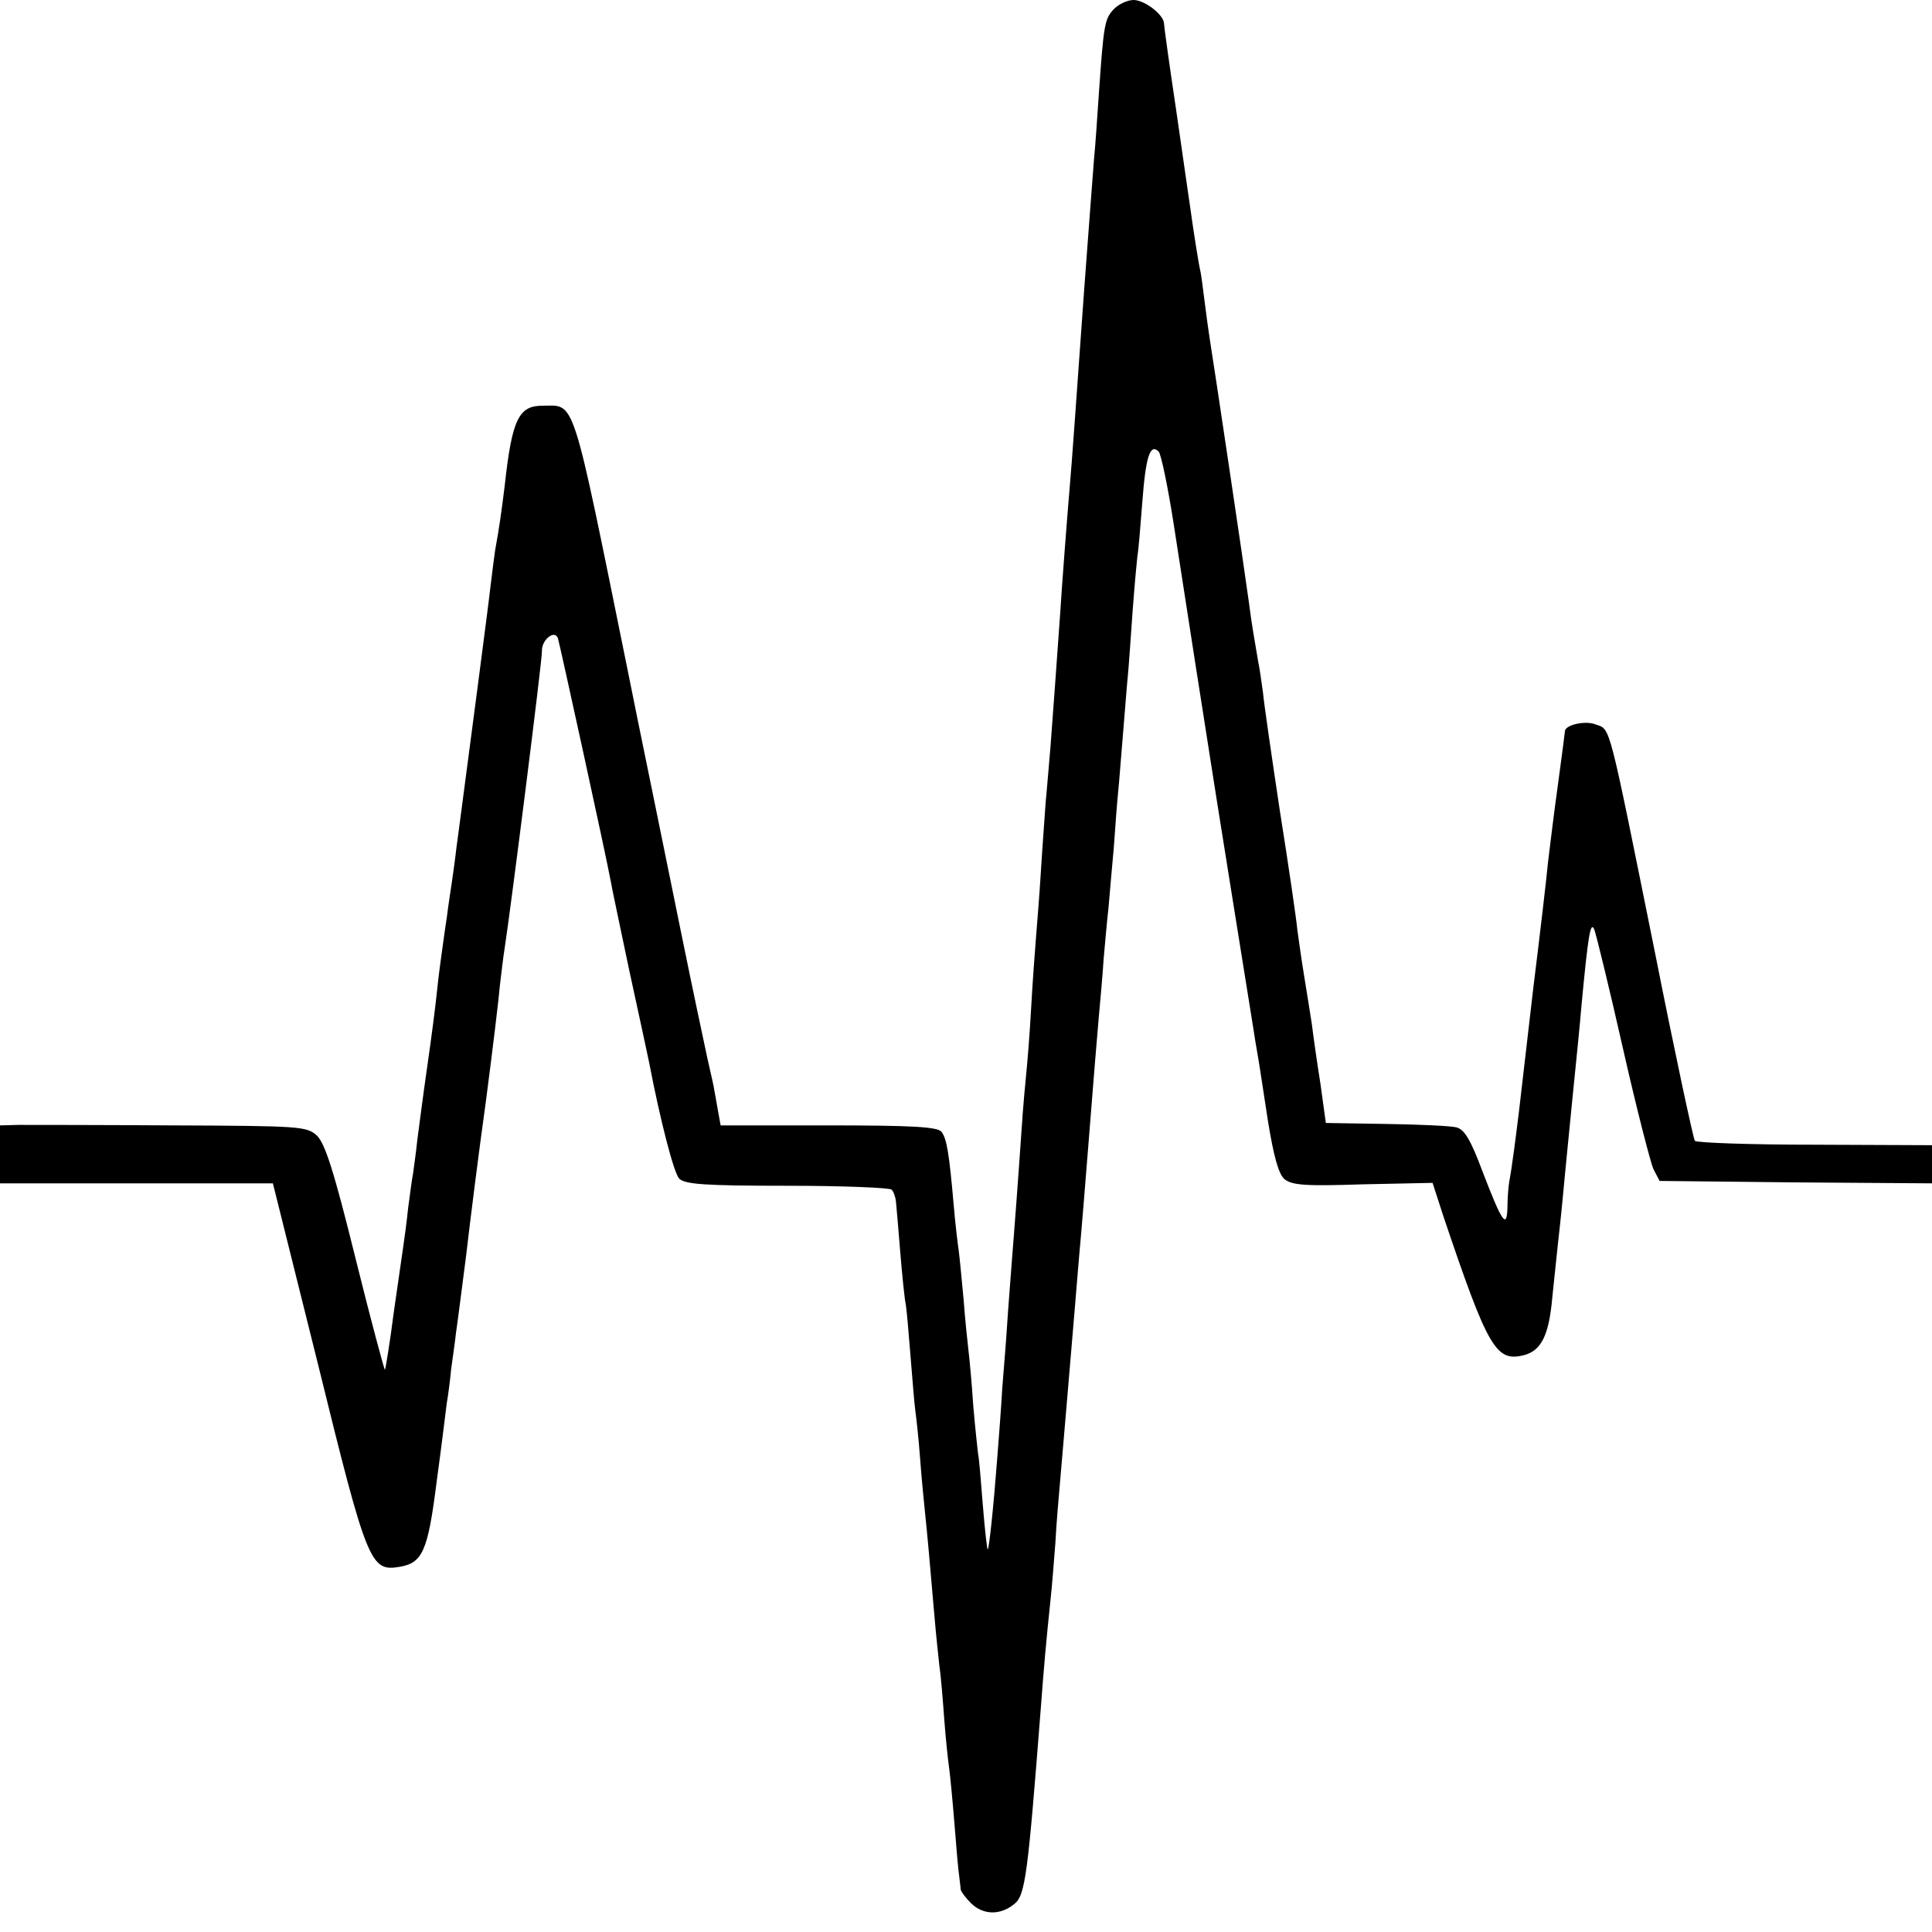 <?xml version="1.0" standalone="no"?>
<!DOCTYPE svg PUBLIC "-//W3C//DTD SVG 20010904//EN"
 "http://www.w3.org/TR/2001/REC-SVG-20010904/DTD/svg10.dtd">
<svg version="1.0" xmlns="http://www.w3.org/2000/svg"
 width="400pt" height="400pt" viewBox="0 0 400 400"
 preserveAspectRatio="xMidYMid meet">
<g transform="translate(0,400) scale(0.1,-0.1)"
fill="#000000" stroke="none">
<path d="M2305 3980 c-18 -20 -20 -31 -30 -175 -3 -44 -7 -105 -10 -135 -4
-53 -9 -116 -20 -265 -17 -238 -26 -366 -30 -410 -5 -58 -17 -214 -20 -265 -6
-88 -16 -220 -20 -275 -3 -33 -7 -85 -10 -115 -2 -30 -7 -95 -10 -145 -3 -49
-8 -110 -10 -135 -2 -25 -7 -90 -10 -145 -3 -55 -8 -116 -10 -135 -2 -19 -7
-73 -10 -120 -3 -47 -8 -110 -10 -140 -2 -30 -7 -89 -10 -130 -3 -41 -8 -102
-10 -135 -2 -33 -7 -91 -10 -130 -2 -38 -7 -101 -10 -140 -8 -105 -17 -190
-20 -193 -1 -2 -6 39 -10 90 -4 51 -8 100 -10 108 -1 8 -6 53 -10 100 -3 47
-8 99 -10 115 -2 17 -7 64 -10 105 -4 41 -8 86 -10 100 -2 14 -7 54 -10 90
-10 115 -15 143 -26 157 -9 10 -60 13 -234 13 l-223 0 -6 33 c-3 17 -6 35 -7
39 0 4 -7 34 -14 65 -7 32 -32 150 -55 263 -40 197 -45 221 -54 265 -2 11 -28
135 -56 275 -118 581 -108 550 -177 550 -49 0 -63 -28 -78 -165 -6 -49 -11
-86 -20 -135 -2 -14 -6 -45 -9 -70 -4 -38 -50 -387 -61 -470 -2 -14 -6 -47
-10 -75 -3 -27 -8 -61 -10 -75 -2 -14 -7 -45 -10 -70 -4 -25 -8 -56 -10 -70
-2 -14 -7 -50 -10 -80 -3 -30 -12 -100 -20 -155 -8 -55 -17 -125 -21 -155 -3
-30 -8 -62 -9 -71 -2 -9 -6 -40 -10 -70 -3 -30 -8 -65 -10 -79 -2 -14 -11 -76
-20 -139 -8 -63 -17 -116 -18 -117 -1 -2 -29 102 -61 231 -44 178 -63 238 -80
254 -21 19 -34 20 -301 21 -154 1 -297 1 -317 1 l-38 -1 0 -60 0 -60 283 0
282 0 94 -377 c101 -411 108 -427 168 -417 48 8 59 33 77 176 10 73 19 147 21
163 3 17 7 48 9 70 3 22 8 56 10 75 3 19 12 91 21 160 8 69 26 213 41 320 14
107 27 215 29 240 3 25 7 60 10 78 12 77 78 598 77 614 -1 23 26 45 33 27 4
-13 99 -447 109 -501 2 -13 20 -97 39 -188 20 -91 38 -176 41 -190 23 -120 51
-228 62 -240 12 -12 52 -15 224 -15 114 0 212 -4 216 -8 4 -4 8 -15 9 -25 1
-9 5 -57 9 -106 4 -49 9 -96 11 -105 2 -10 6 -57 10 -107 4 -49 8 -100 10
-114 2 -14 7 -59 10 -100 3 -41 8 -91 10 -110 4 -37 11 -114 20 -220 3 -36 8
-81 10 -100 3 -19 7 -69 10 -110 3 -41 8 -86 10 -100 2 -14 7 -65 11 -115 4
-50 8 -99 10 -110 1 -11 3 -23 3 -27 1 -5 10 -17 21 -28 25 -25 61 -26 90 -2
23 18 28 61 55 407 6 81 11 137 20 223 3 26 7 79 10 117 2 39 7 97 10 130 6
67 16 189 30 353 3 34 7 88 10 120 3 31 12 140 20 242 8 102 17 212 20 245 3
33 8 87 10 120 3 33 7 80 10 105 2 25 7 81 11 125 3 44 7 96 9 115 2 19 6 73
10 120 4 47 8 101 10 120 2 19 6 80 10 135 4 55 9 107 10 115 2 9 6 58 10 110
7 94 16 123 34 105 5 -6 19 -73 31 -150 12 -77 32 -207 45 -290 13 -82 26
-166 29 -185 6 -41 85 -533 91 -570 2 -14 6 -38 9 -55 3 -16 12 -77 21 -135
12 -74 22 -110 34 -121 16 -13 43 -15 163 -11 l144 3 22 -68 c92 -273 109
-303 166 -289 37 9 53 41 60 121 4 39 9 86 11 105 2 19 7 62 10 95 3 33 12
125 20 205 8 80 17 168 19 195 14 149 19 180 27 160 4 -11 31 -121 59 -245 28
-124 57 -236 63 -250 l13 -25 282 -3 282 -2 0 39 0 40 -242 1 c-133 0 -245 4
-249 8 -3 4 -41 180 -83 392 -97 480 -91 459 -122 470 -22 9 -64 -1 -64 -14 0
-1 -6 -49 -14 -107 -8 -57 -17 -131 -21 -164 -3 -33 -17 -152 -31 -265 -13
-113 -26 -225 -29 -250 -7 -57 -15 -119 -20 -145 -2 -11 -4 -36 -4 -54 -1 -47
-11 -32 -51 72 -25 67 -38 89 -55 93 -12 3 -78 6 -146 7 l-124 2 -11 80 c-7
44 -15 100 -18 125 -4 25 -11 70 -16 100 -5 30 -11 73 -14 95 -2 22 -18 132
-36 245 -17 113 -33 223 -35 245 -3 22 -7 51 -10 65 -6 35 -14 80 -19 121 -10
74 -73 496 -81 545 -2 12 -7 48 -11 80 -4 33 -8 61 -9 64 -3 11 -15 88 -20
125 -3 22 -17 116 -30 208 -14 93 -25 173 -25 178 0 18 -40 49 -63 49 -13 0
-32 -9 -42 -20z"/>
</g>
</svg>
